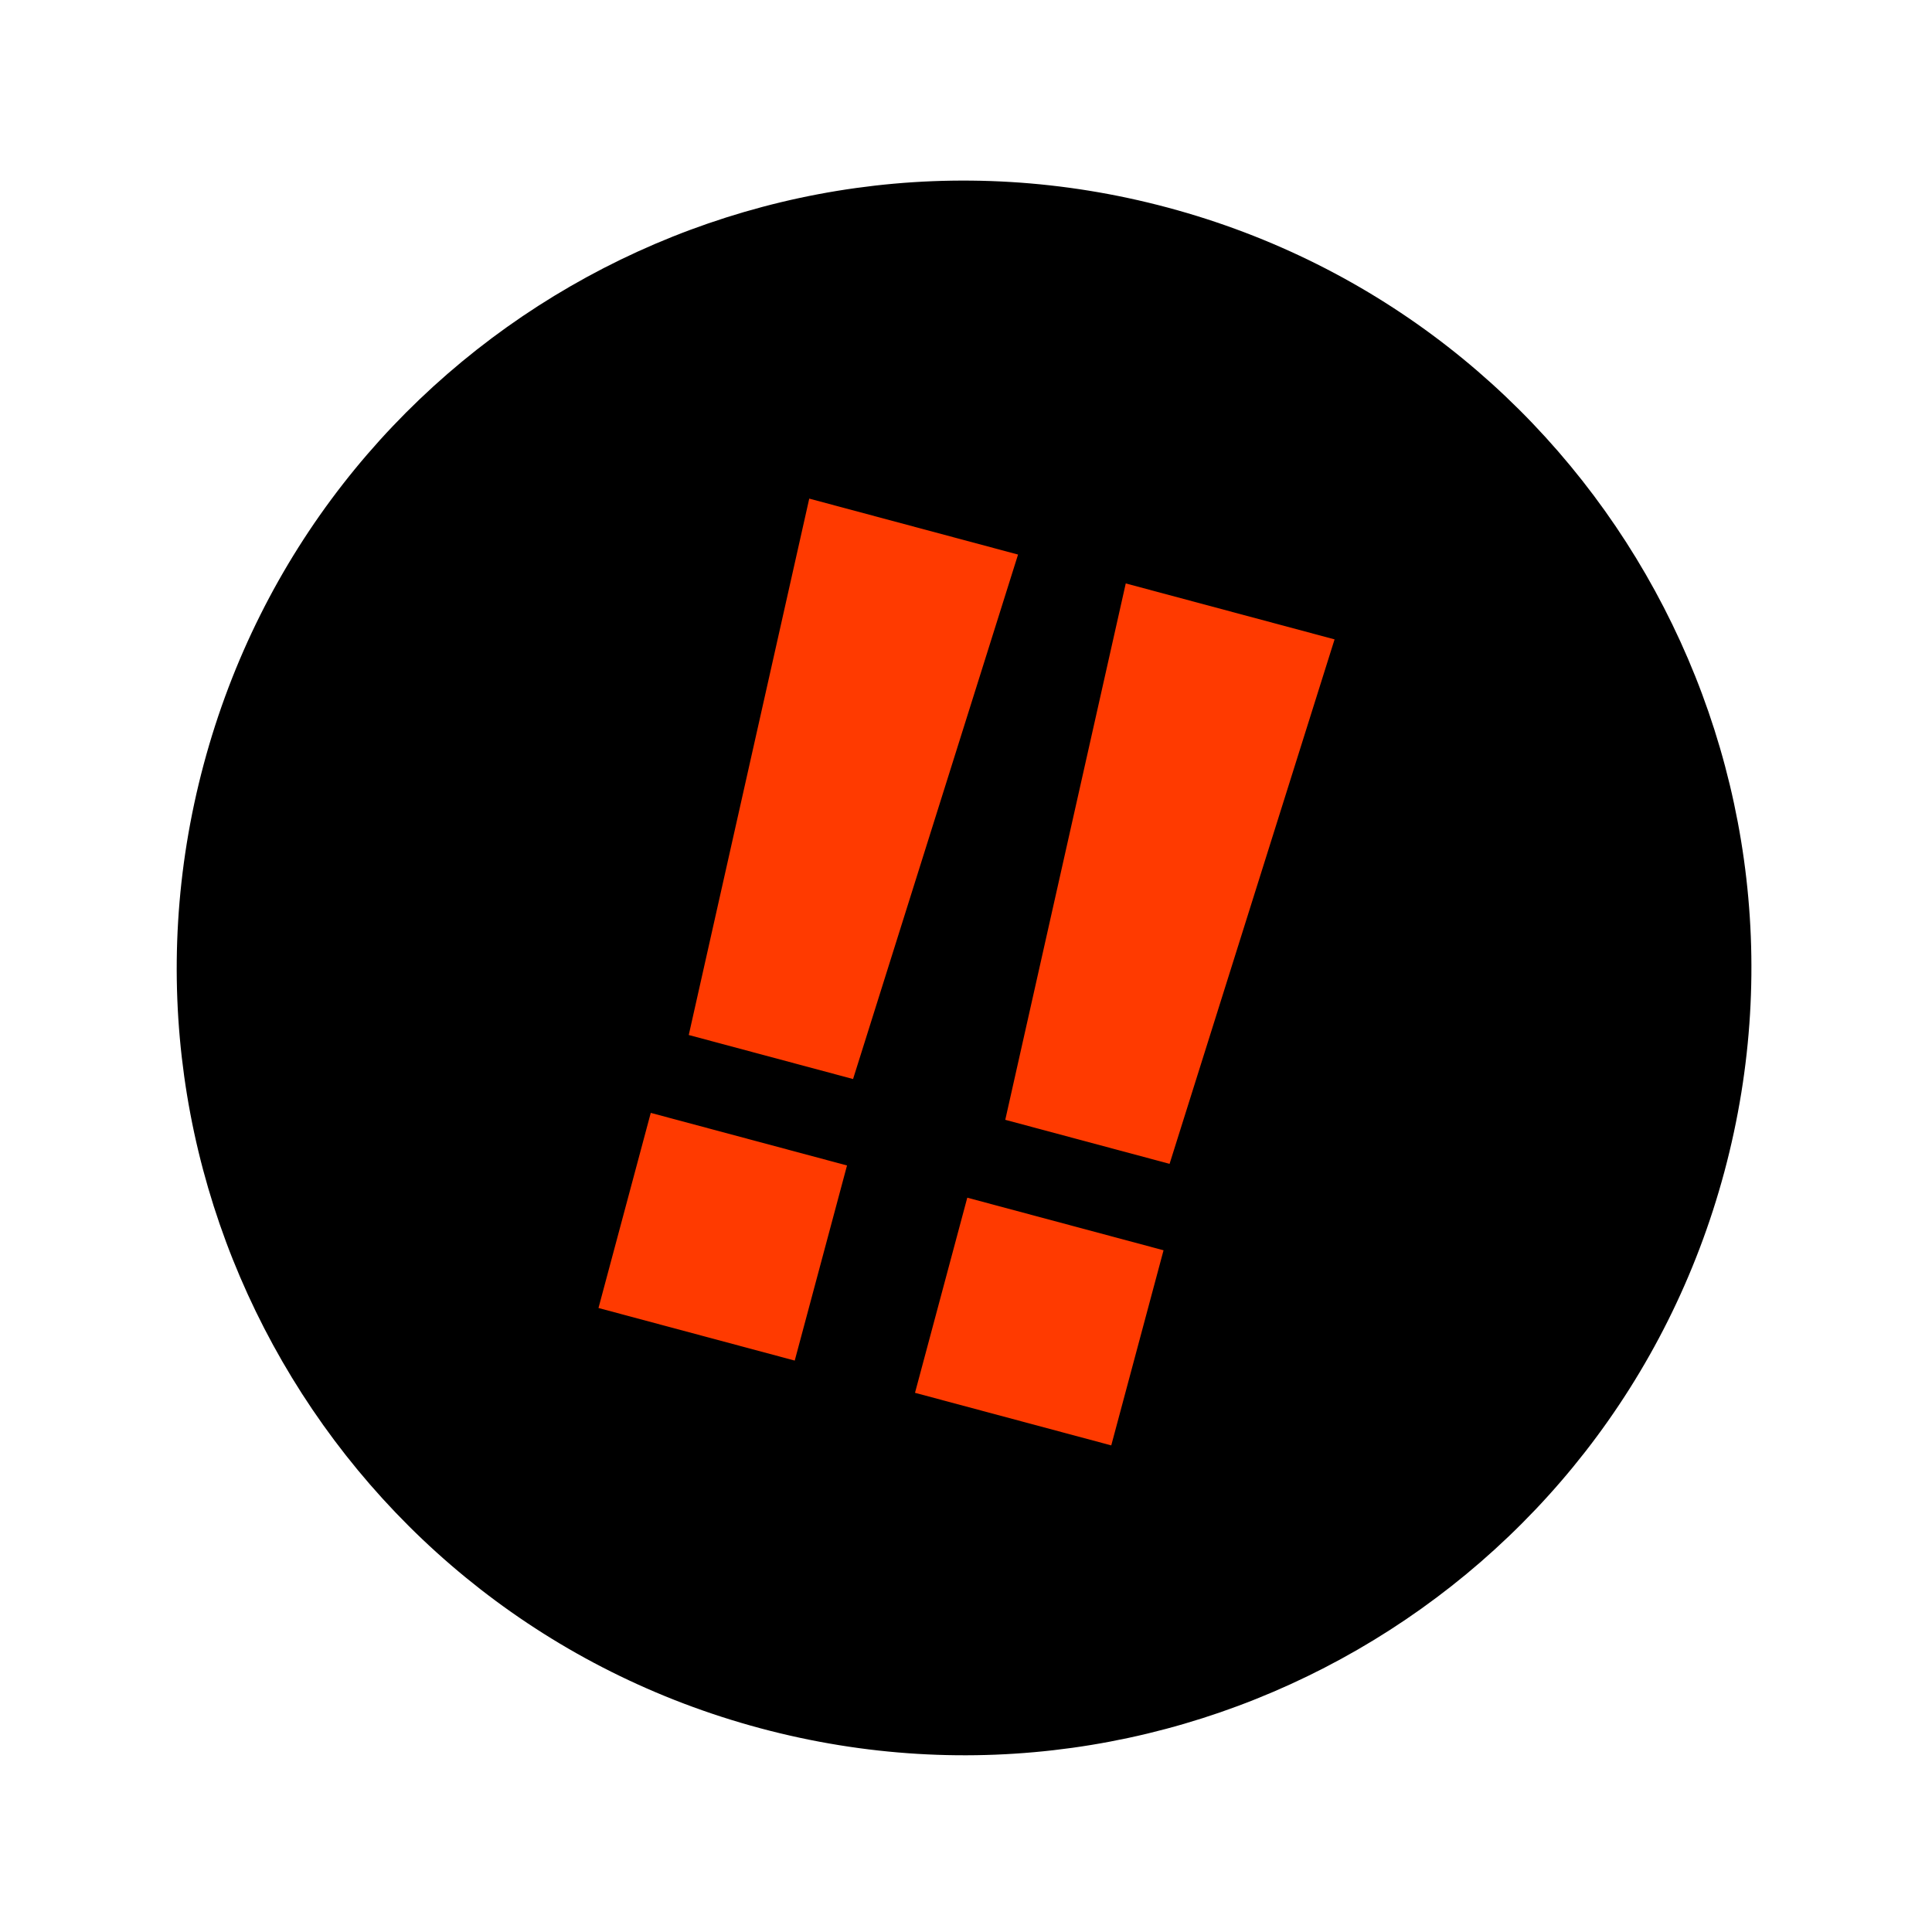 <svg viewBox="0 0 323 323" fill="none" xmlns="http://www.w3.org/2000/svg">
<path d="M127.116 288.939C197.32 307.751 269.482 266.088 288.293 195.884C307.104 125.68 265.442 53.518 195.237 34.707C125.033 15.896 52.872 57.558 34.061 127.763C15.249 197.967 56.912 270.128 127.116 288.939Z" fill="black"/>
<path d="M135.293 83.36L170.202 92.714L142.619 180.397L115.149 173.037L135.293 83.36ZM132.868 227.469L100.057 218.677L108.798 186.056L141.609 194.848L132.868 227.469Z" fill="#FF3A00"/>
<path d="M188.209 97.54L223.119 106.894L195.535 194.577L168.065 187.216L188.209 97.54ZM185.785 241.648L152.974 232.856L161.714 200.235L194.526 209.027L185.785 241.648Z" fill="#FF3A00"/>
</svg>
